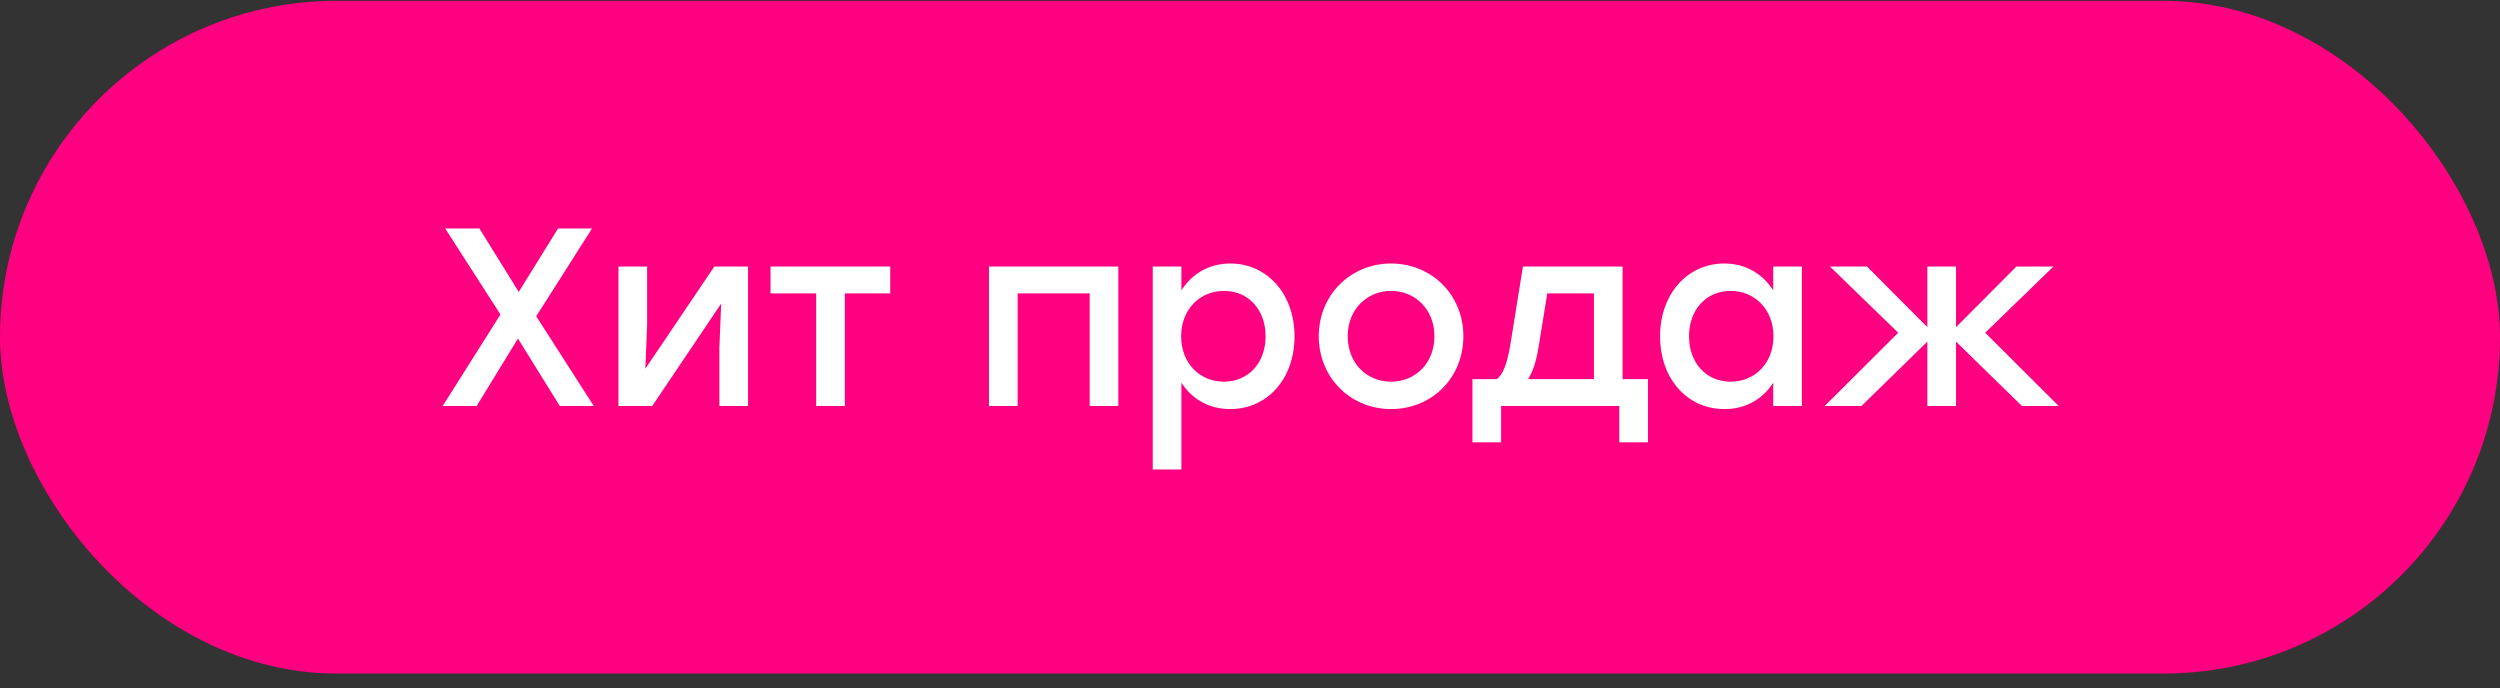 <?xml version="1.0" encoding="UTF-8"?> <svg xmlns="http://www.w3.org/2000/svg" width="138" height="38" viewBox="0 0 138 38" fill="none"><rect x="0" y="0" width="138" height="38" fill="#333333" stroke="none"/><rect y="0.047" width="138" height="37.133" rx="18.567" fill="#FF0080"></rect><path d="M32.778 22.413H30.902L28.592 18.689L26.31 22.413H24.434L27.626 17.359L24.574 12.613H26.464L28.634 16.113L30.804 12.613H32.68L29.6 17.457L32.778 22.413ZM39.431 14.713H41.293V22.413H39.711V19.193L39.809 16.757L36.001 22.413H34.139V14.713H35.721V17.933L35.623 20.355L39.431 14.713ZM49.141 14.713V16.197H46.635V22.413H45.053V16.197H42.533V14.713H46.635H49.141ZM61.732 14.713V22.413H60.15V16.197H56.174V22.413H54.592V14.713H56.174H61.732ZM67.915 14.545C69.931 14.545 71.457 16.211 71.457 18.563C71.457 20.915 69.959 22.581 67.901 22.581C66.697 22.581 65.773 21.993 65.213 21.125V25.913H63.631V14.713H65.213V16.029C65.773 15.147 66.697 14.545 67.915 14.545ZM67.565 21.069C68.895 21.069 69.861 20.047 69.861 18.563C69.861 17.093 68.909 16.057 67.565 16.057C66.221 16.057 65.199 17.093 65.199 18.563C65.199 20.047 66.221 21.069 67.565 21.069ZM76.787 14.545C78.999 14.545 80.777 16.239 80.777 18.563C80.777 20.873 79.027 22.581 76.787 22.581C74.561 22.581 72.797 20.859 72.797 18.563C72.797 16.239 74.589 14.545 76.787 14.545ZM76.787 16.057C75.457 16.057 74.393 17.079 74.393 18.563C74.393 20.047 75.443 21.069 76.787 21.069C78.131 21.069 79.181 20.047 79.181 18.563C79.181 17.079 78.117 16.057 76.787 16.057ZM89.567 20.929H90.967V24.415H89.385V22.413H82.861V24.415H81.279V20.929H82.623C82.973 20.663 83.197 20.075 83.379 18.983L84.065 14.713H89.567V20.929ZM84.345 20.929H87.985V16.197H85.409L84.947 19.053C84.807 19.949 84.611 20.537 84.345 20.929ZM97.881 14.713H99.463V22.413H97.881V21.125C97.321 22.007 96.397 22.581 95.193 22.581C93.135 22.581 91.637 20.915 91.637 18.563C91.637 16.211 93.163 14.545 95.179 14.545C96.397 14.545 97.321 15.147 97.881 16.029V14.713ZM95.529 21.069C96.873 21.069 97.895 20.047 97.895 18.563C97.895 17.093 96.873 16.057 95.529 16.057C94.185 16.057 93.233 17.093 93.233 18.563C93.233 20.047 94.199 21.069 95.529 21.069ZM113.643 22.413H111.613L107.973 18.857V22.413H106.391V18.857L102.751 22.413H100.721L104.781 18.367L101.015 14.713H103.059L106.391 18.059V14.713H107.973V18.059L111.305 14.713H113.349L109.583 18.367L113.643 22.413Z" fill="white"></path></svg> 